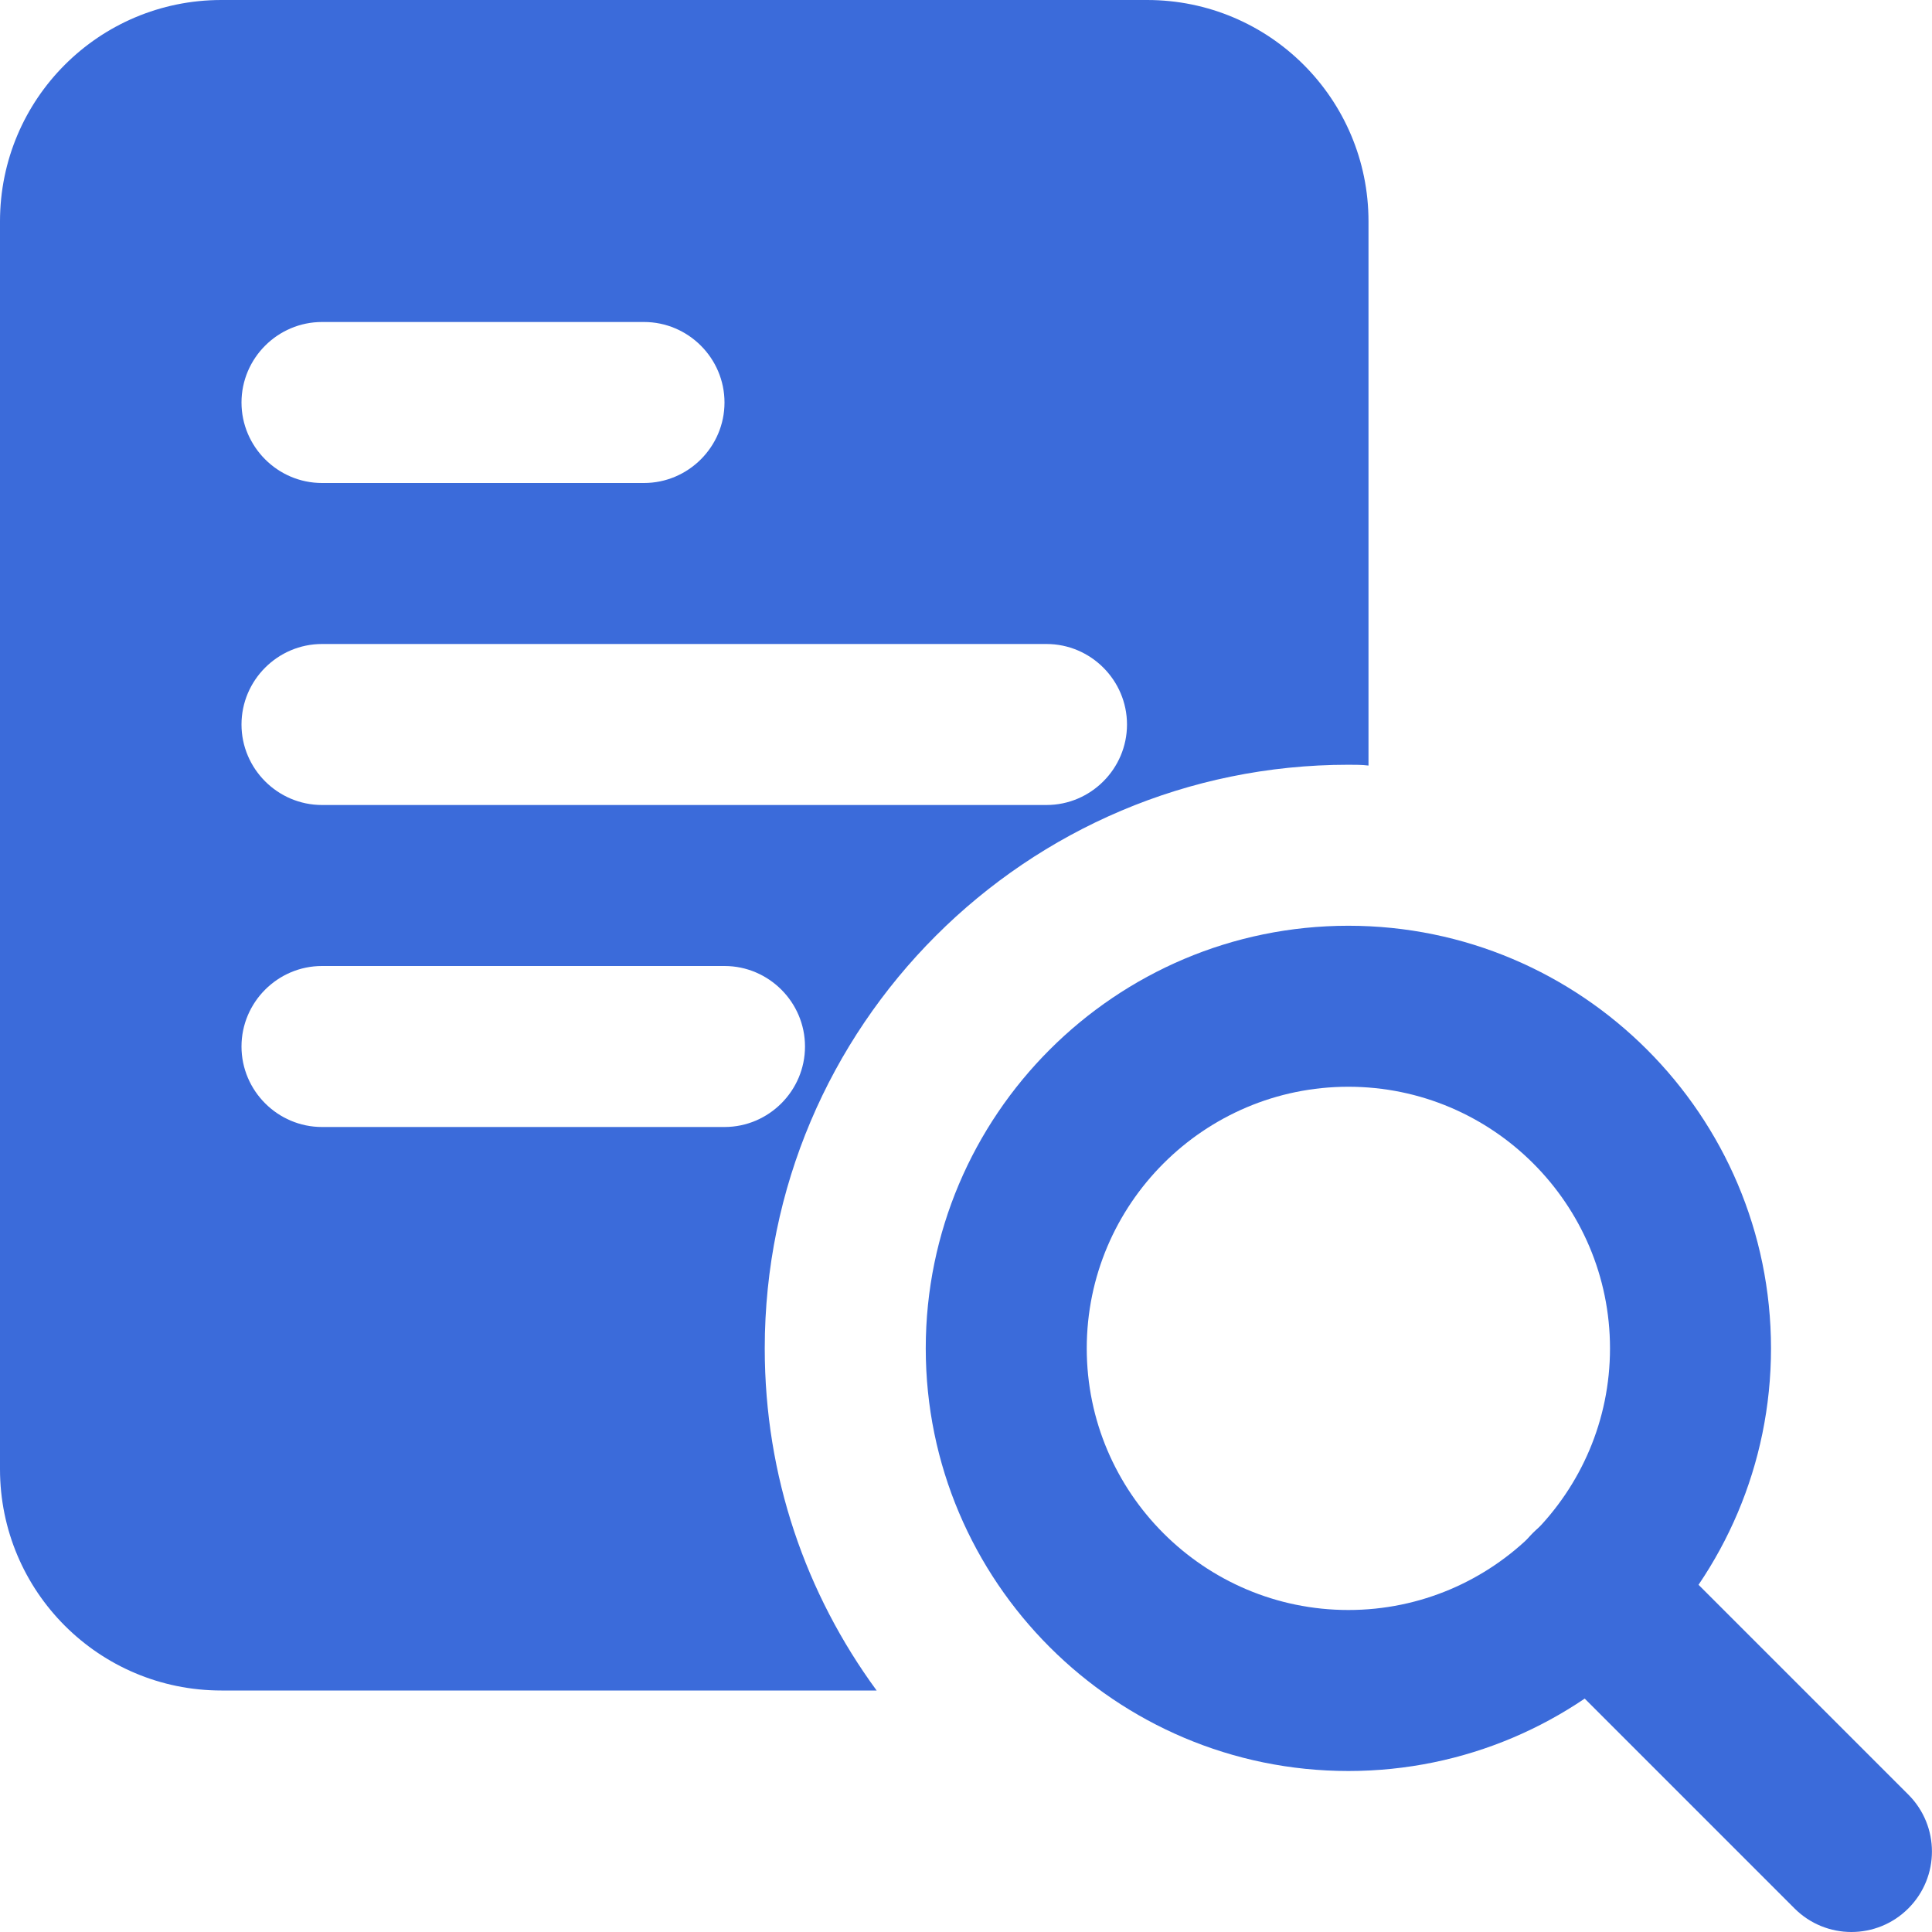<?xml version="1.0" encoding="UTF-8"?> <svg xmlns="http://www.w3.org/2000/svg" width="24" height="24" viewBox="0 0 24 24" fill="none"> <g clip-path="url(#clip0)"> <path d="M14.25 0H2.75C1.23 0 0 1.23 0 2.75V18.25C0 19.77 1.23 21 2.75 21H10.89C10.01 19.8 9.5 18.34 9.5 16.75C9.5 12.75 12.75 9.5 16.75 9.5C16.83 9.5 16.92 9.5 17 9.51V2.75C17 1.23 15.77 0 14.25 0ZM4 4H8C8.55 4 9 4.45 9 5C9 5.55 8.55 6 8 6H4C3.45 6 3 5.55 3 5C3 4.45 3.45 4 4 4ZM9 14H4C3.45 14 3 13.55 3 13C3 12.45 3.45 12 4 12H9C9.55 12 10 12.45 10 13C10 13.55 9.55 14 9 14ZM13 10H4C3.45 10 3 9.55 3 9C3 8.45 3.45 8 4 8H13C13.55 8 14 8.45 14 9C14 9.55 13.55 10 13 10Z" fill="#3B6BDA"></path> <path d="M16.75 22C13.855 22 11.5 19.645 11.5 16.75C11.5 13.855 13.855 11.5 16.75 11.5C19.645 11.5 22 13.855 22 16.75C22 19.645 19.645 22 16.75 22ZM16.75 13.5C14.958 13.5 13.5 14.958 13.5 16.75C13.5 18.542 14.958 20 16.75 20C18.542 20 20 18.542 20 16.75C20 14.958 18.542 13.5 16.75 13.5Z" fill="#3B6BDA"></path> <path d="M22.999 24C22.743 24 22.487 23.902 22.292 23.707L19.042 20.457C18.651 20.066 18.651 19.434 19.042 19.043C19.433 18.652 20.065 18.652 20.456 19.043L23.706 22.293C24.097 22.684 24.097 23.316 23.706 23.707C23.511 23.902 23.255 24 22.999 24Z" fill="#3B6BDA"></path> </g> <defs> <clipPath id="clip0"> <rect width="24" height="24" fill="white"></rect> </clipPath> </defs> </svg> 